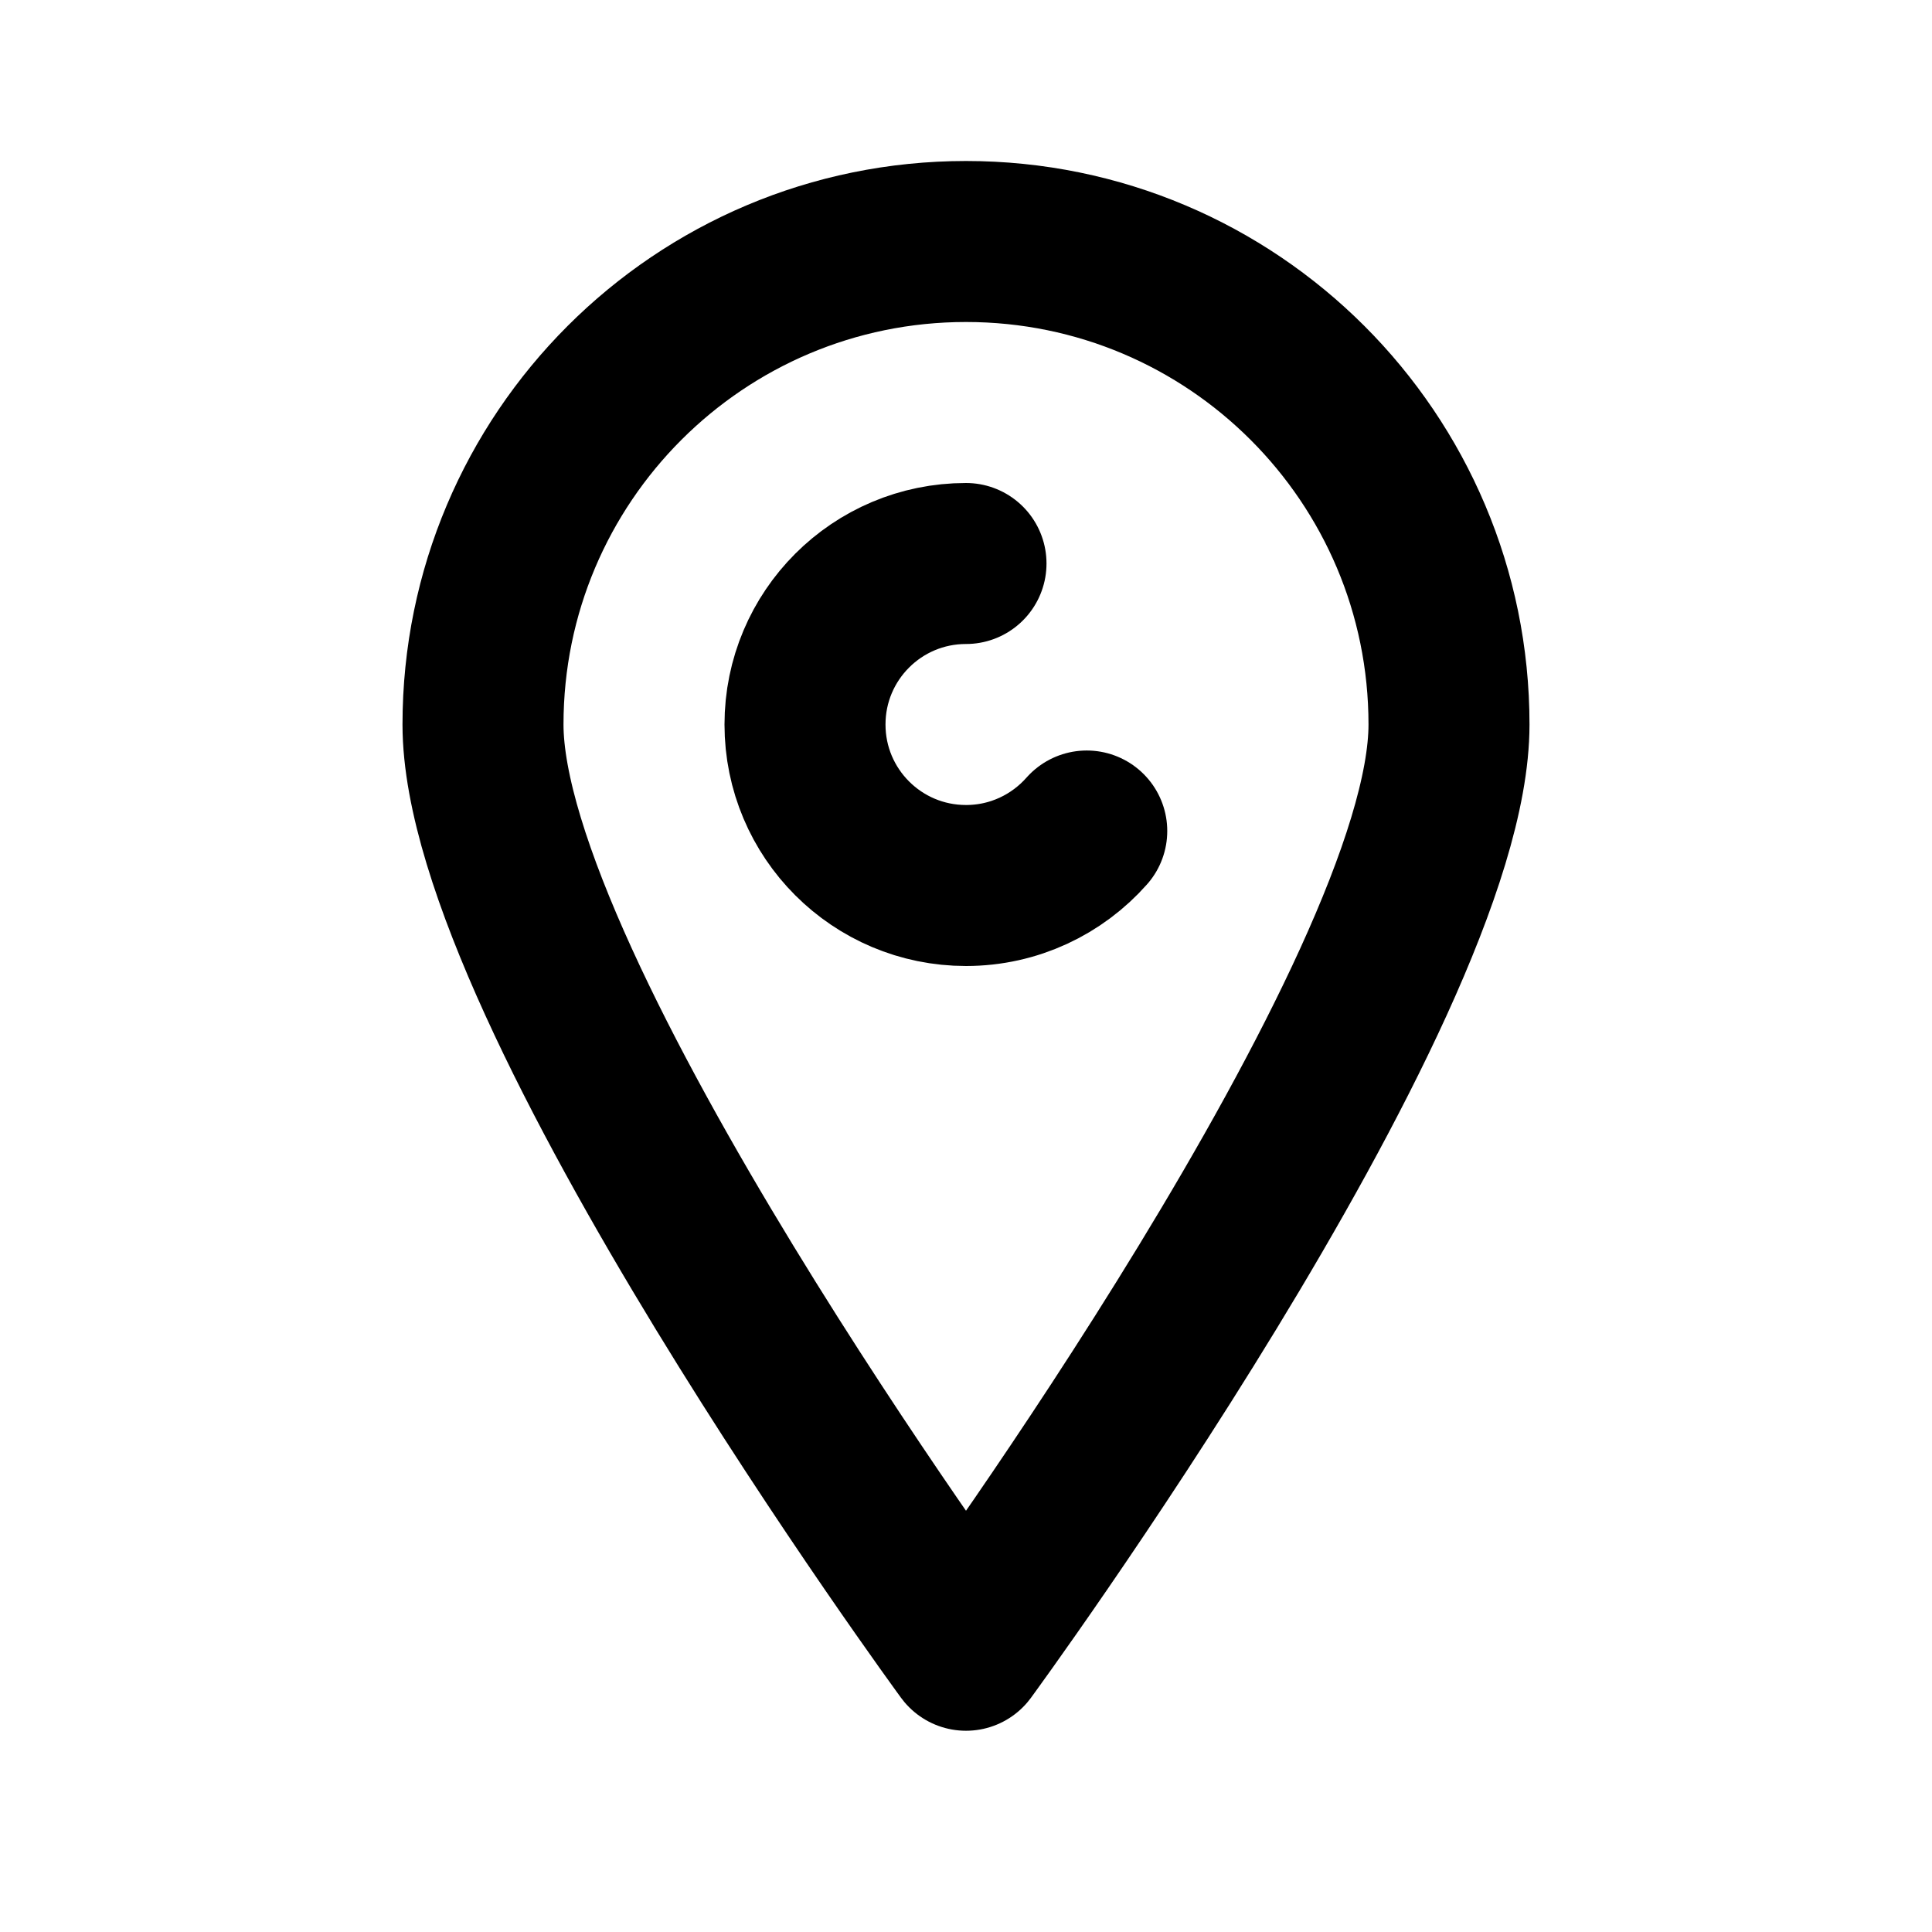 <svg width="24" height="24" viewBox="0 0 24 24" fill="none" xmlns="http://www.w3.org/2000/svg">
<path d="M18 9C18 12.314 12 20.5 12 20.5C12 20.5 6 12.314 6 9C6 5.686 8.686 3 12 3C15.314 3 18 5.686 18 9Z" stroke="black" stroke-width="2" stroke-linecap="round" stroke-linejoin="round"/>
<path d="M12 7C10.895 7 10 7.895 10 9C10 10.105 10.895 11 12 11C12.597 11 13.133 10.738 13.5 10.323" stroke="black" stroke-width="2" stroke-linecap="round" stroke-linejoin="round"/>
</svg>
